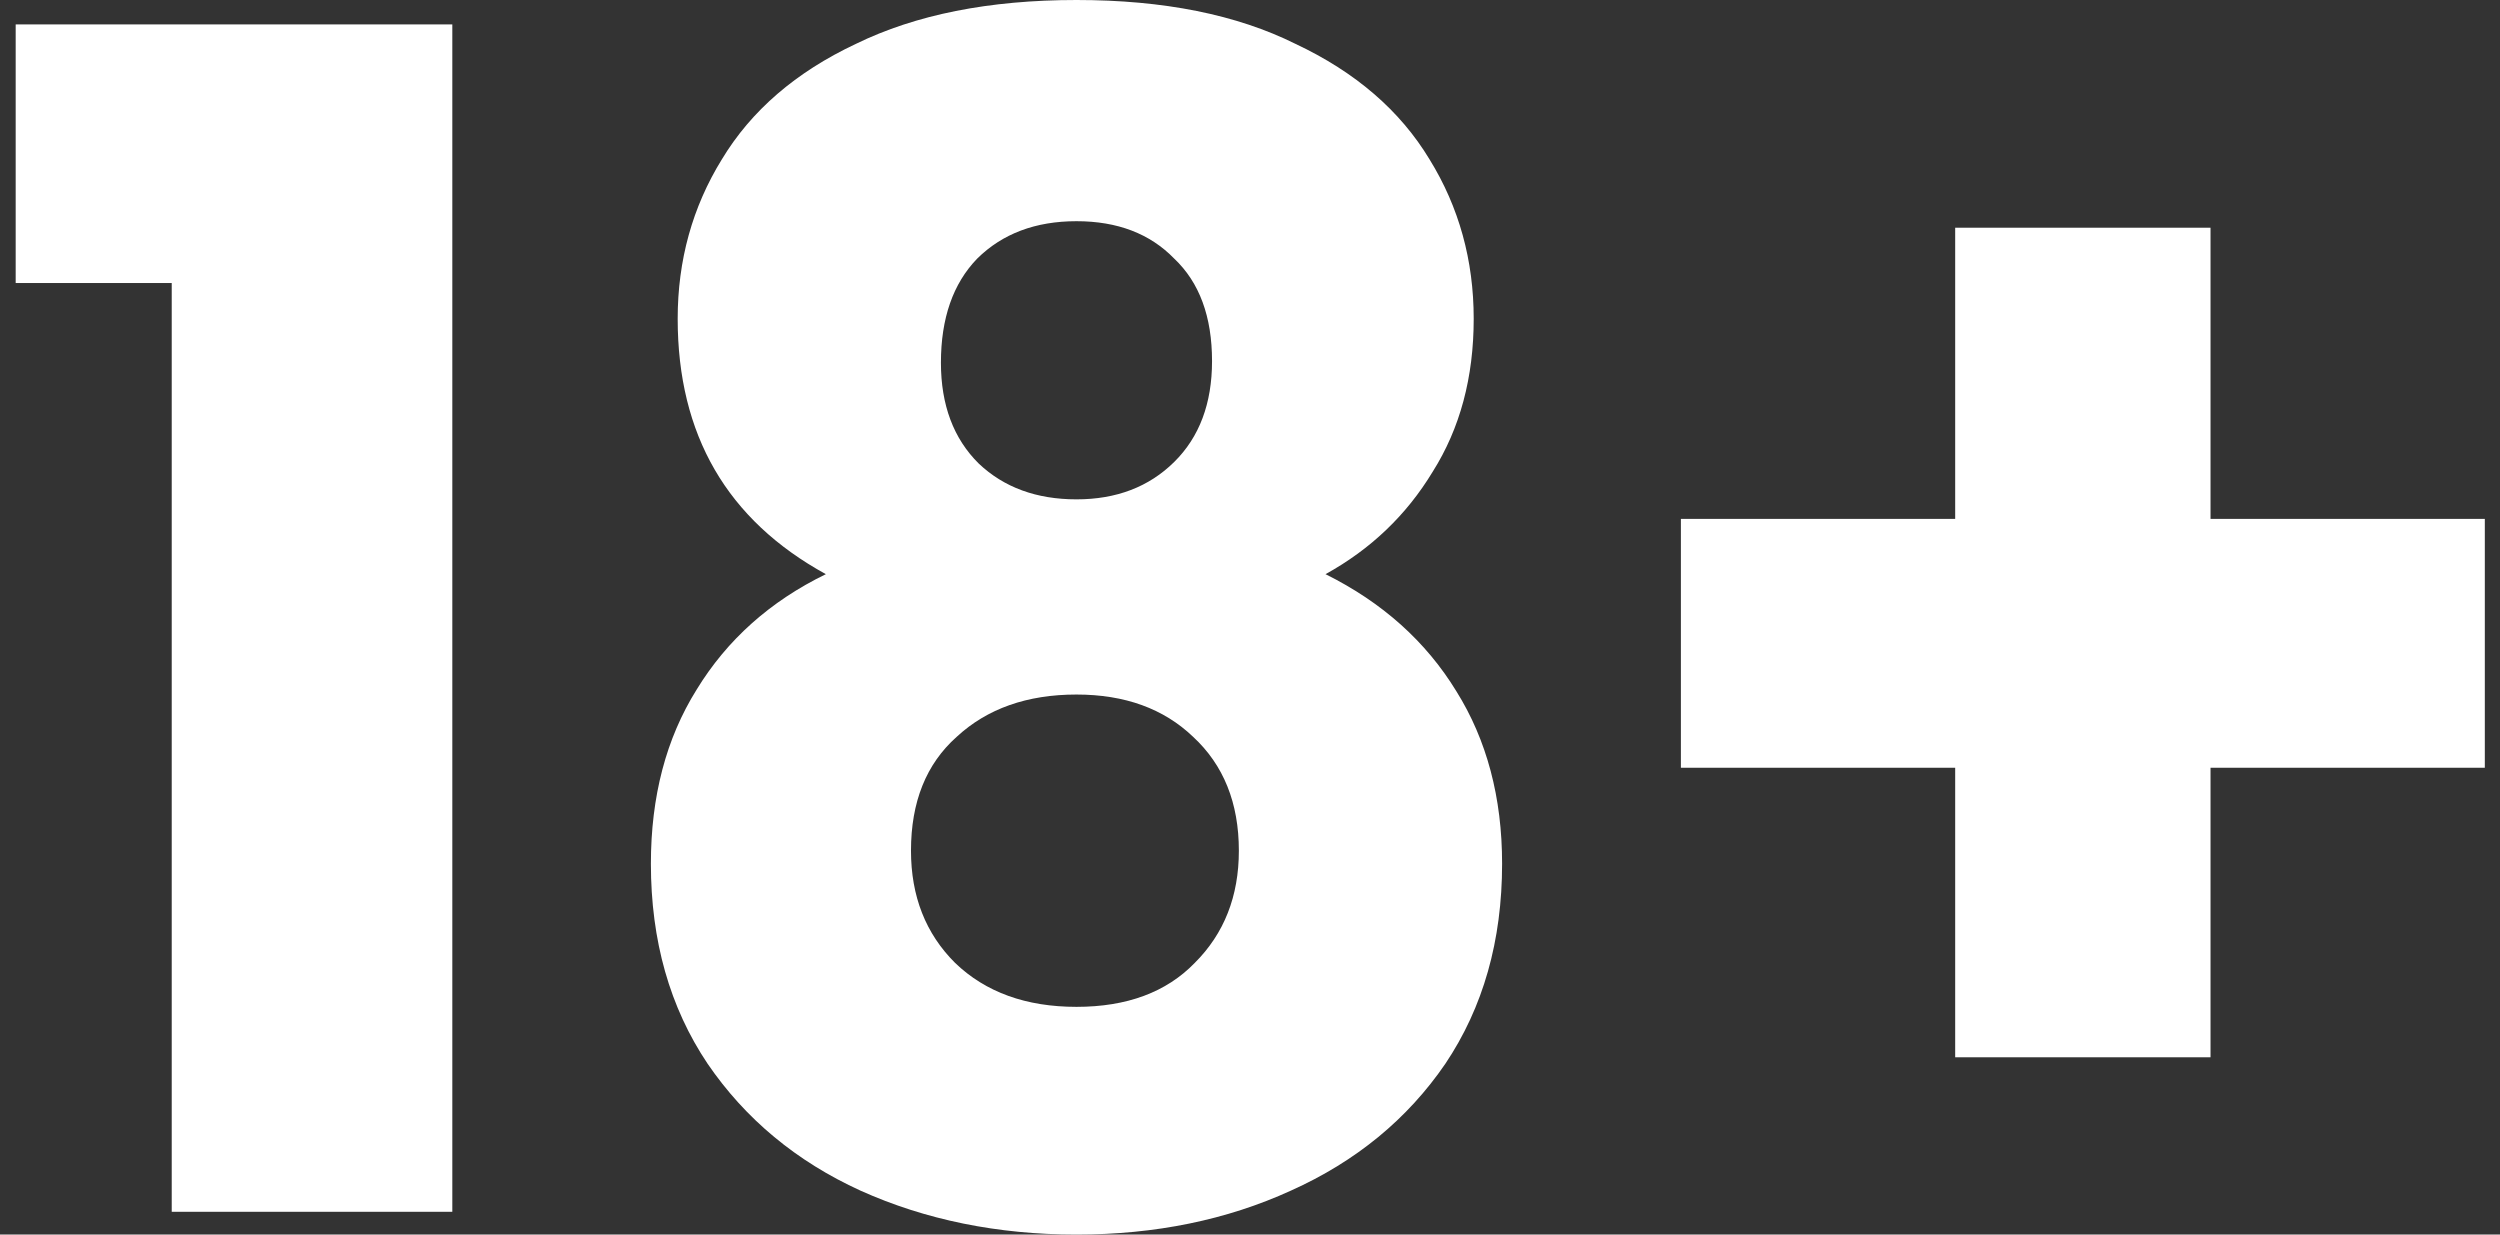 <svg width="81" height="40" viewBox="0 0 81 40" fill="none" xmlns="http://www.w3.org/2000/svg">
<rect x="0" y="0" width="81" height="40" fill="#333333" stroke="none"/>
<path d="M0.508 9.17V0.791H14.655V39.262H5.564V9.17H0.508Z" fill="white"/>
<path d="M26.758 18.603C23.557 16.847 21.957 14.089 21.957 10.329C21.957 8.432 22.434 6.711 23.387 5.165C24.34 3.584 25.787 2.336 27.728 1.423C29.669 0.474 32.052 0 34.878 0C37.704 0 40.07 0.474 41.977 1.423C43.918 2.336 45.365 3.584 46.318 5.165C47.272 6.711 47.748 8.432 47.748 10.329C47.748 12.227 47.306 13.878 46.42 15.283C45.569 16.689 44.412 17.795 42.947 18.603C44.786 19.517 46.199 20.782 47.187 22.398C48.174 23.979 48.668 25.841 48.668 27.984C48.668 30.479 48.055 32.639 46.829 34.466C45.603 36.258 43.935 37.629 41.824 38.577C39.747 39.526 37.432 40 34.878 40C32.325 40 29.992 39.526 27.881 38.577C25.804 37.629 24.153 36.258 22.927 34.466C21.701 32.639 21.089 30.479 21.089 27.984C21.089 25.806 21.582 23.926 22.57 22.345C23.557 20.729 24.953 19.482 26.758 18.603ZM39.27 11.7C39.27 10.259 38.862 9.152 38.045 8.379C37.261 7.571 36.206 7.167 34.878 7.167C33.55 7.167 32.478 7.571 31.661 8.379C30.878 9.188 30.486 10.312 30.486 11.752C30.486 13.123 30.895 14.212 31.712 15.02C32.529 15.793 33.584 16.179 34.878 16.179C36.172 16.179 37.227 15.775 38.045 14.967C38.862 14.159 39.27 13.07 39.27 11.7ZM34.878 22.503C33.278 22.503 31.984 22.96 30.997 23.873C30.009 24.752 29.516 25.982 29.516 27.563C29.516 29.038 29.992 30.25 30.946 31.199C31.933 32.148 33.244 32.622 34.878 32.622C36.512 32.622 37.789 32.148 38.709 31.199C39.662 30.25 40.139 29.038 40.139 27.563C40.139 26.017 39.645 24.787 38.657 23.873C37.704 22.96 36.444 22.503 34.878 22.503Z" fill="white"/>
<path d="M80.508 24.875H71.621V34.256H63.348V24.875H54.461V16.812H63.348V7.378H71.621V16.812H80.508V24.875Z" fill="white"/>
</svg>
